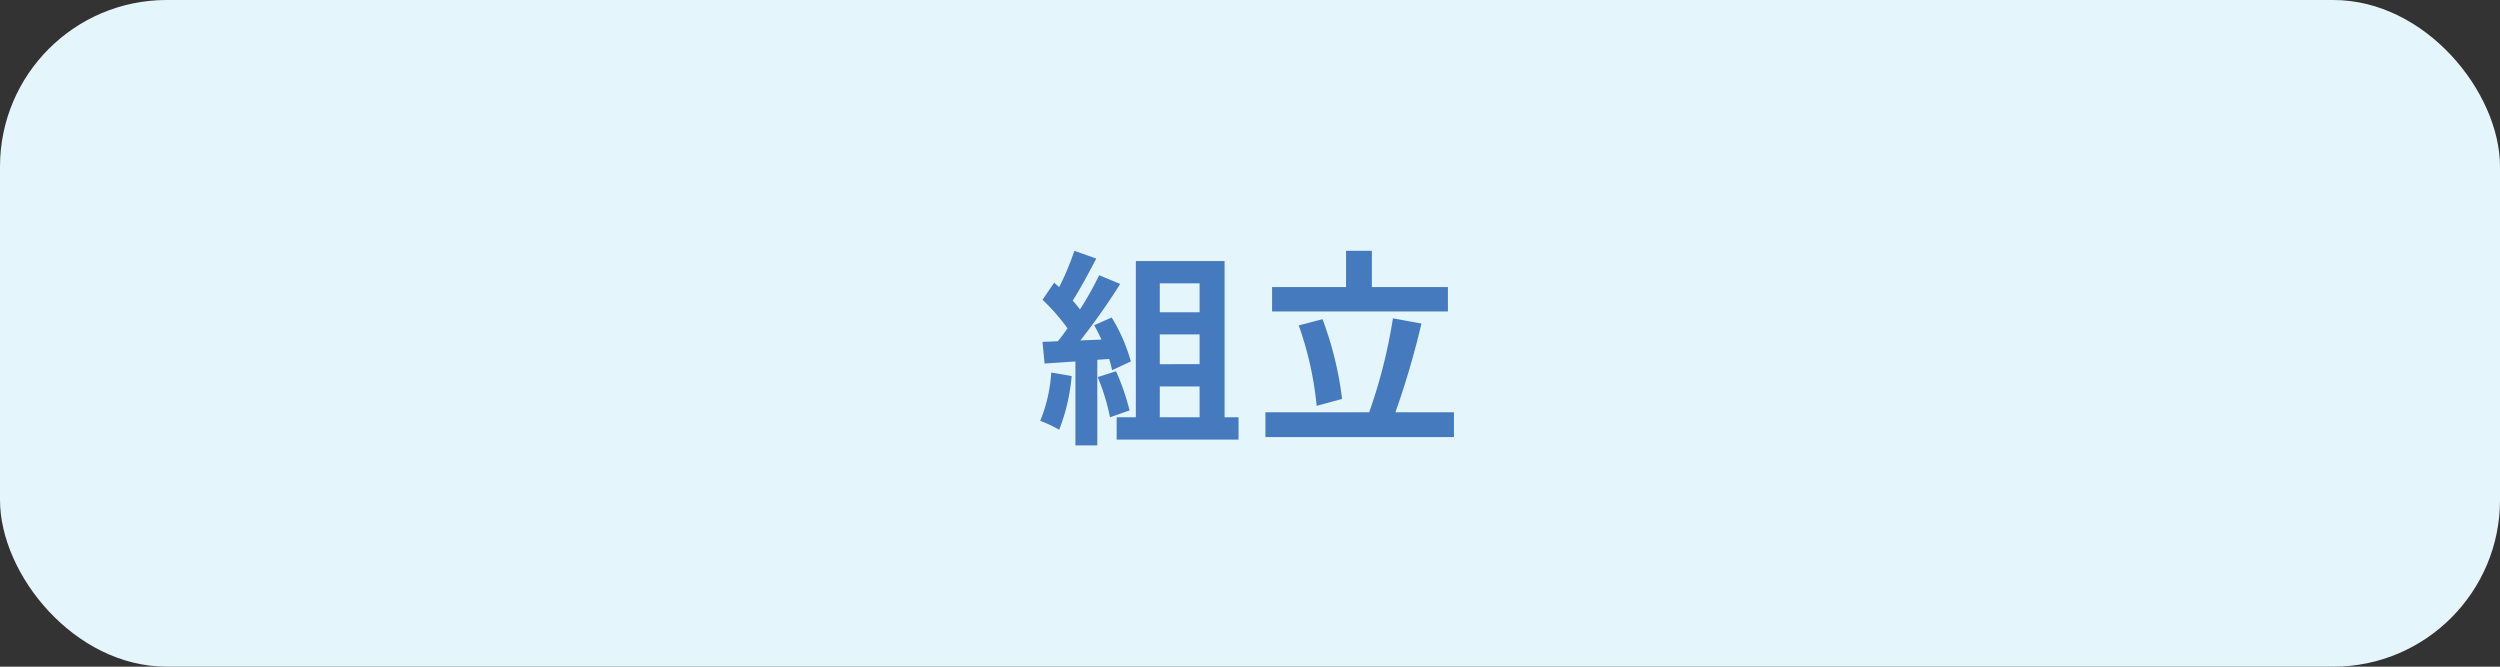 <svg xmlns="http://www.w3.org/2000/svg" width="240" height="64" viewBox="0 0 240 64">
  <rect x="0" y="0" width="240" height="64" fill="#333333" stroke="none"/>
  <g id="グループ_911" data-name="グループ 911" transform="translate(-338.999 -3014.002)">
    <rect id="長方形_1114" data-name="長方形 1114" width="240" height="64" rx="16" transform="translate(338.999 3014.002)" fill="#e5f5fc"/>
    <path id="パス_1550" data-name="パス 1550" d="M-19.08-5.24A14.541,14.541,0,0,1-20.14-.6a11.756,11.756,0,0,1,1.82.86,18.491,18.491,0,0,0,1.2-5.16Zm5.56-1.3a10.883,10.883,0,0,1,.28,1.08l1.8-.84a16.311,16.311,0,0,0-1.84-4.22l-1.68.74c.24.42.48.9.7,1.38l-2.02.08a64.386,64.386,0,0,0,3.82-5.42l-2.02-.84a31.272,31.272,0,0,1-1.84,3.28c-.2-.26-.44-.56-.7-.84.72-1.12,1.54-2.66,2.26-4.04l-2.1-.74a26.438,26.438,0,0,1-1.46,3.48l-.48-.42-1.12,1.64a18.842,18.842,0,0,1,2.4,2.74c-.3.44-.62.86-.92,1.24l-1.48.06.2,2.08,2.96-.2V1.76h2.1V-6.46Zm-1.1,1.74A20.355,20.355,0,0,1-13.44-.94l1.88-.66a22.808,22.808,0,0,0-1.3-3.76Zm5.96.9h3.82V-.94H-8.66Zm3.82-9.9v2.78H-8.66V-13.8Zm0,7.76H-8.66V-8.9h3.82Zm2.4,5.1v-15h-8.52v15H-12.8V1.2H-1.1V-.94ZM19-13.44H11.7v-3.48H9.22v3.48H2.12v2.34H19ZM8.84-2.7a32.8,32.8,0,0,0-1.88-7.66l-2.28.6A32.424,32.424,0,0,1,6.4-2.04Zm5.12,1.28a81.4,81.4,0,0,0,2.5-8.52l-2.74-.5a49.984,49.984,0,0,1-2.28,9.02H1.48V.96h18.1V-1.42Z" transform="translate(458.999 3055.002)" fill="#457bbe"/>
  </g>
</svg>

